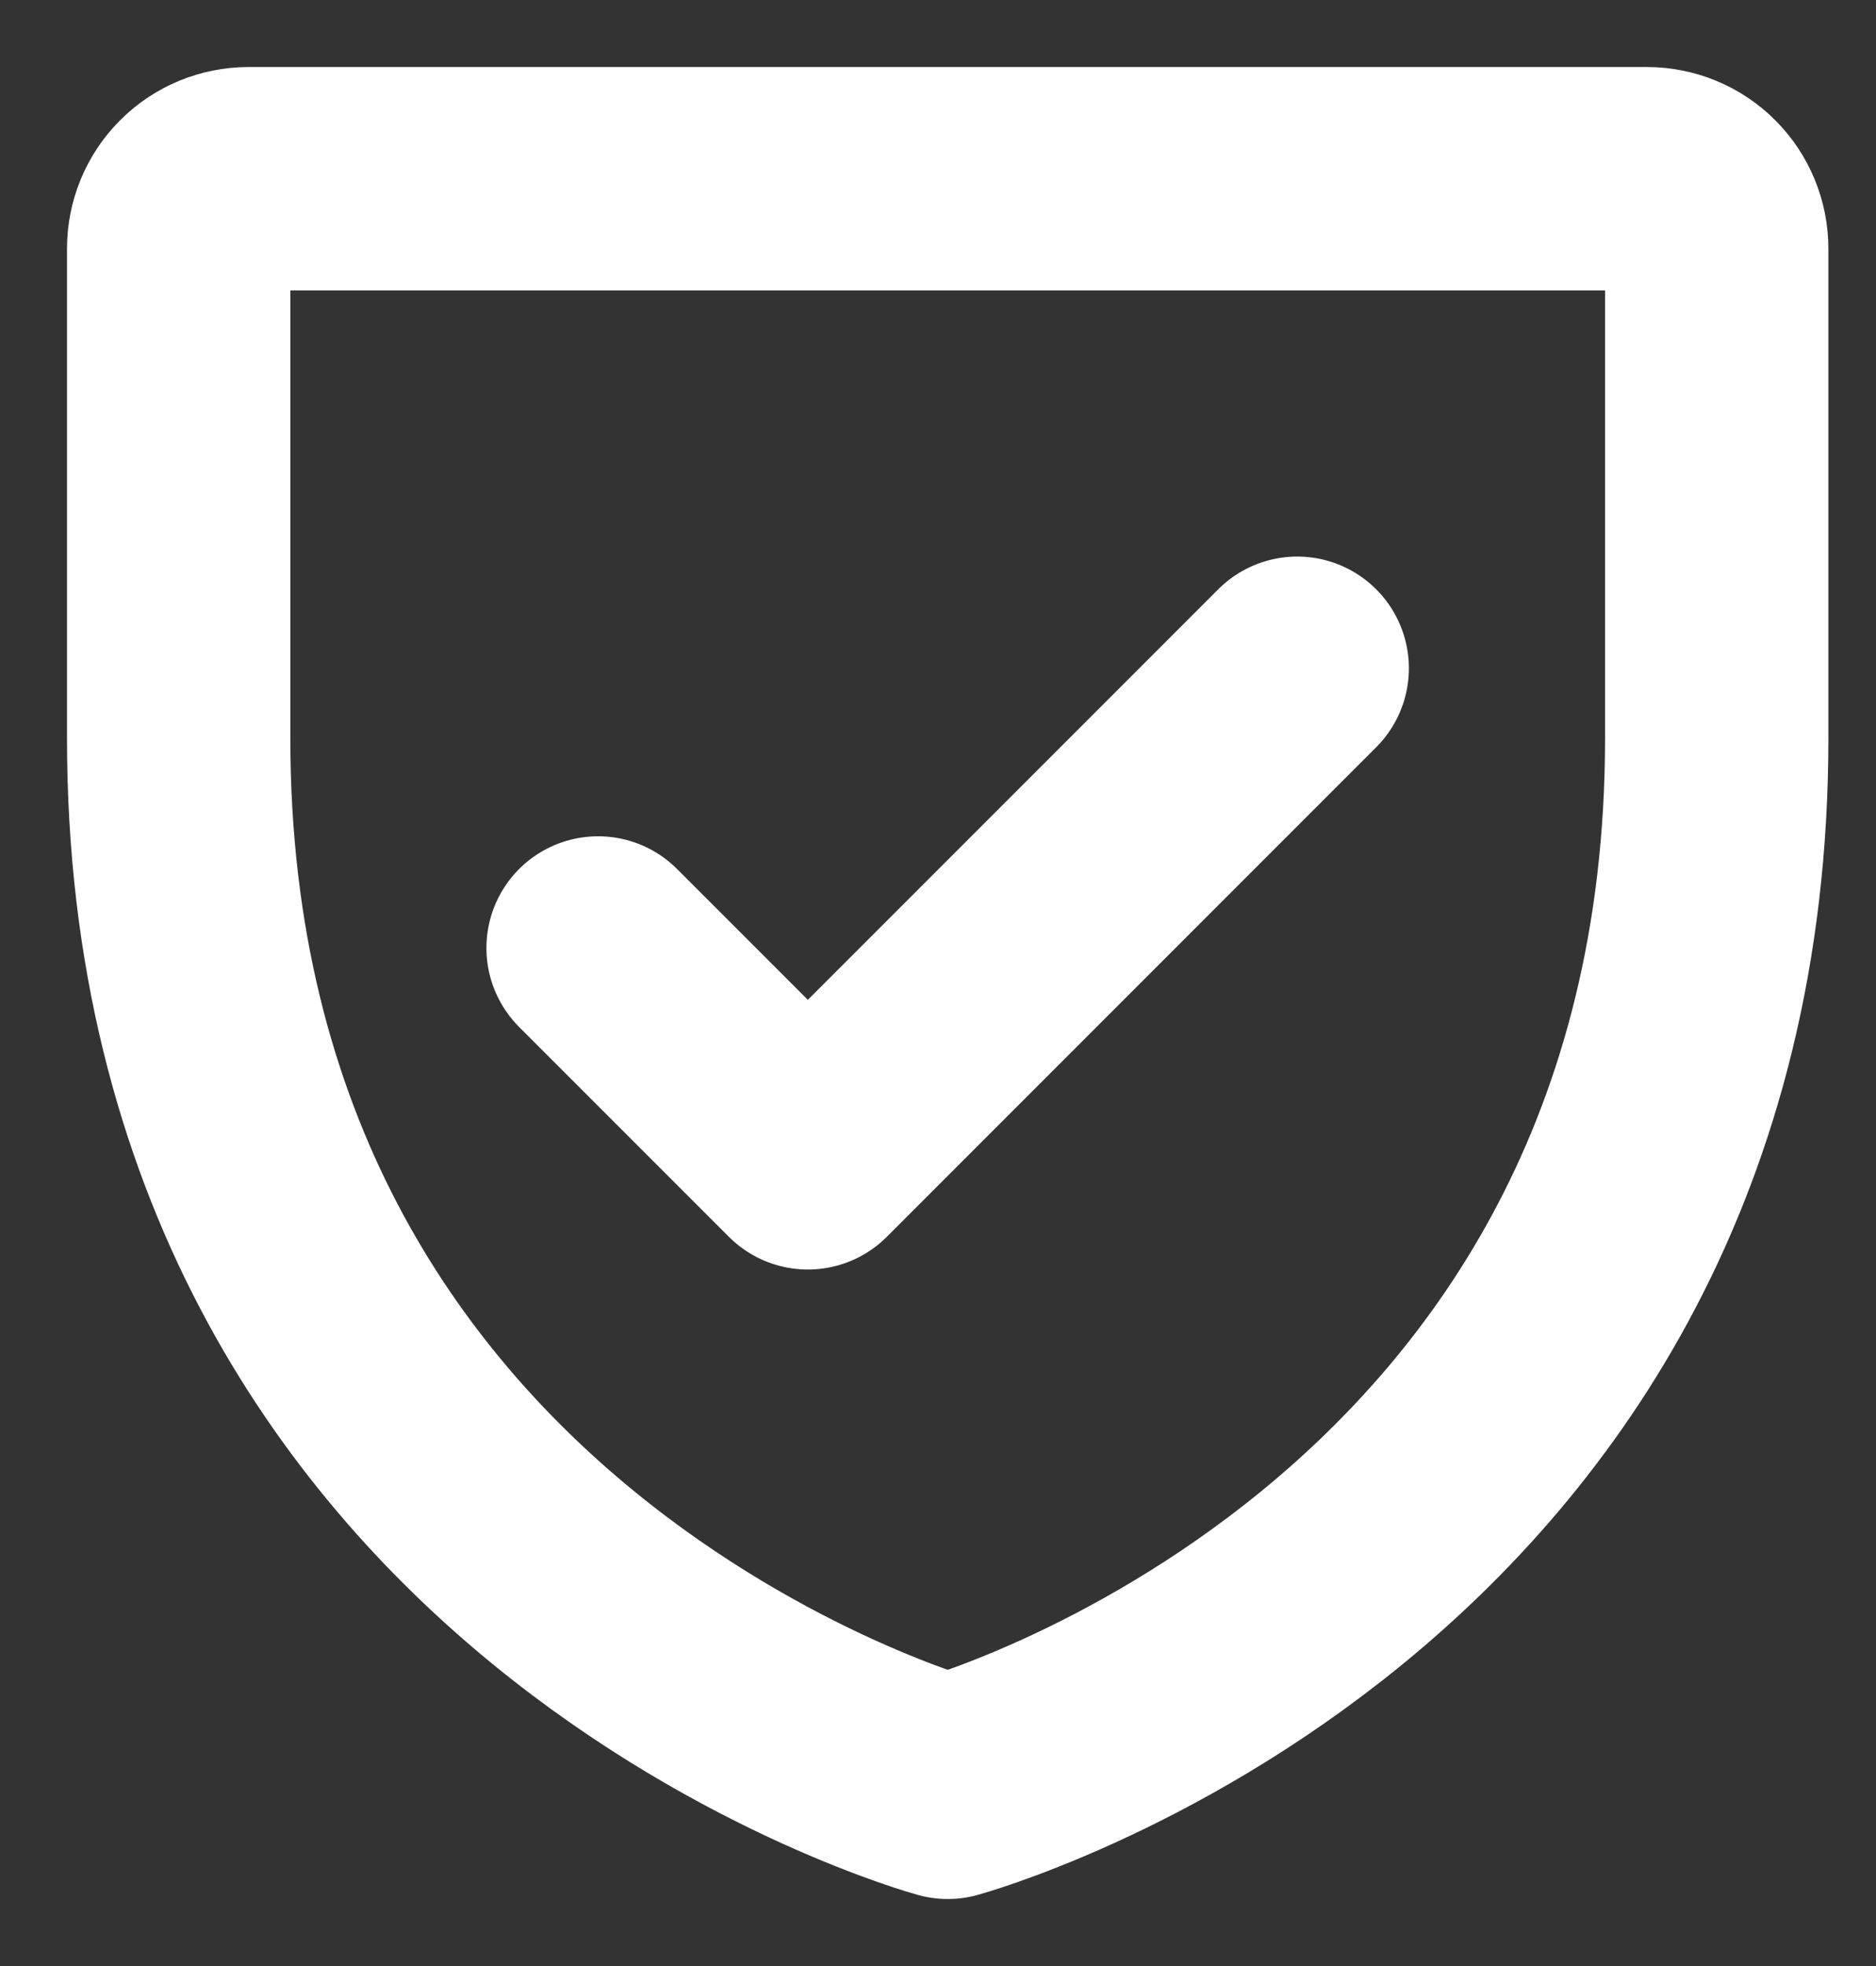 <svg width="21" height="22" viewBox="0 0 21 22" fill="none" xmlns="http://www.w3.org/2000/svg">
<rect x="0" y="0" width="21" height="22" fill="#333333" stroke="none"/>
<path d="M19.217 8.261V2.783C19.217 2.575 19.135 2.376 18.988 2.229C18.841 2.082 18.642 2 18.435 2H2.783C2.575 2 2.376 2.082 2.229 2.229C2.082 2.376 2 2.575 2 2.783V8.261C2 17.652 10.609 20 10.609 20C10.609 20 19.217 17.652 19.217 8.261Z" stroke="white" stroke-width="2.5" stroke-linecap="round" stroke-linejoin="round"/>
<path d="M6.695 10.608L9.043 12.956L14.521 7.478" stroke="white" stroke-width="2.5" stroke-linecap="round" stroke-linejoin="round"/>
</svg>
